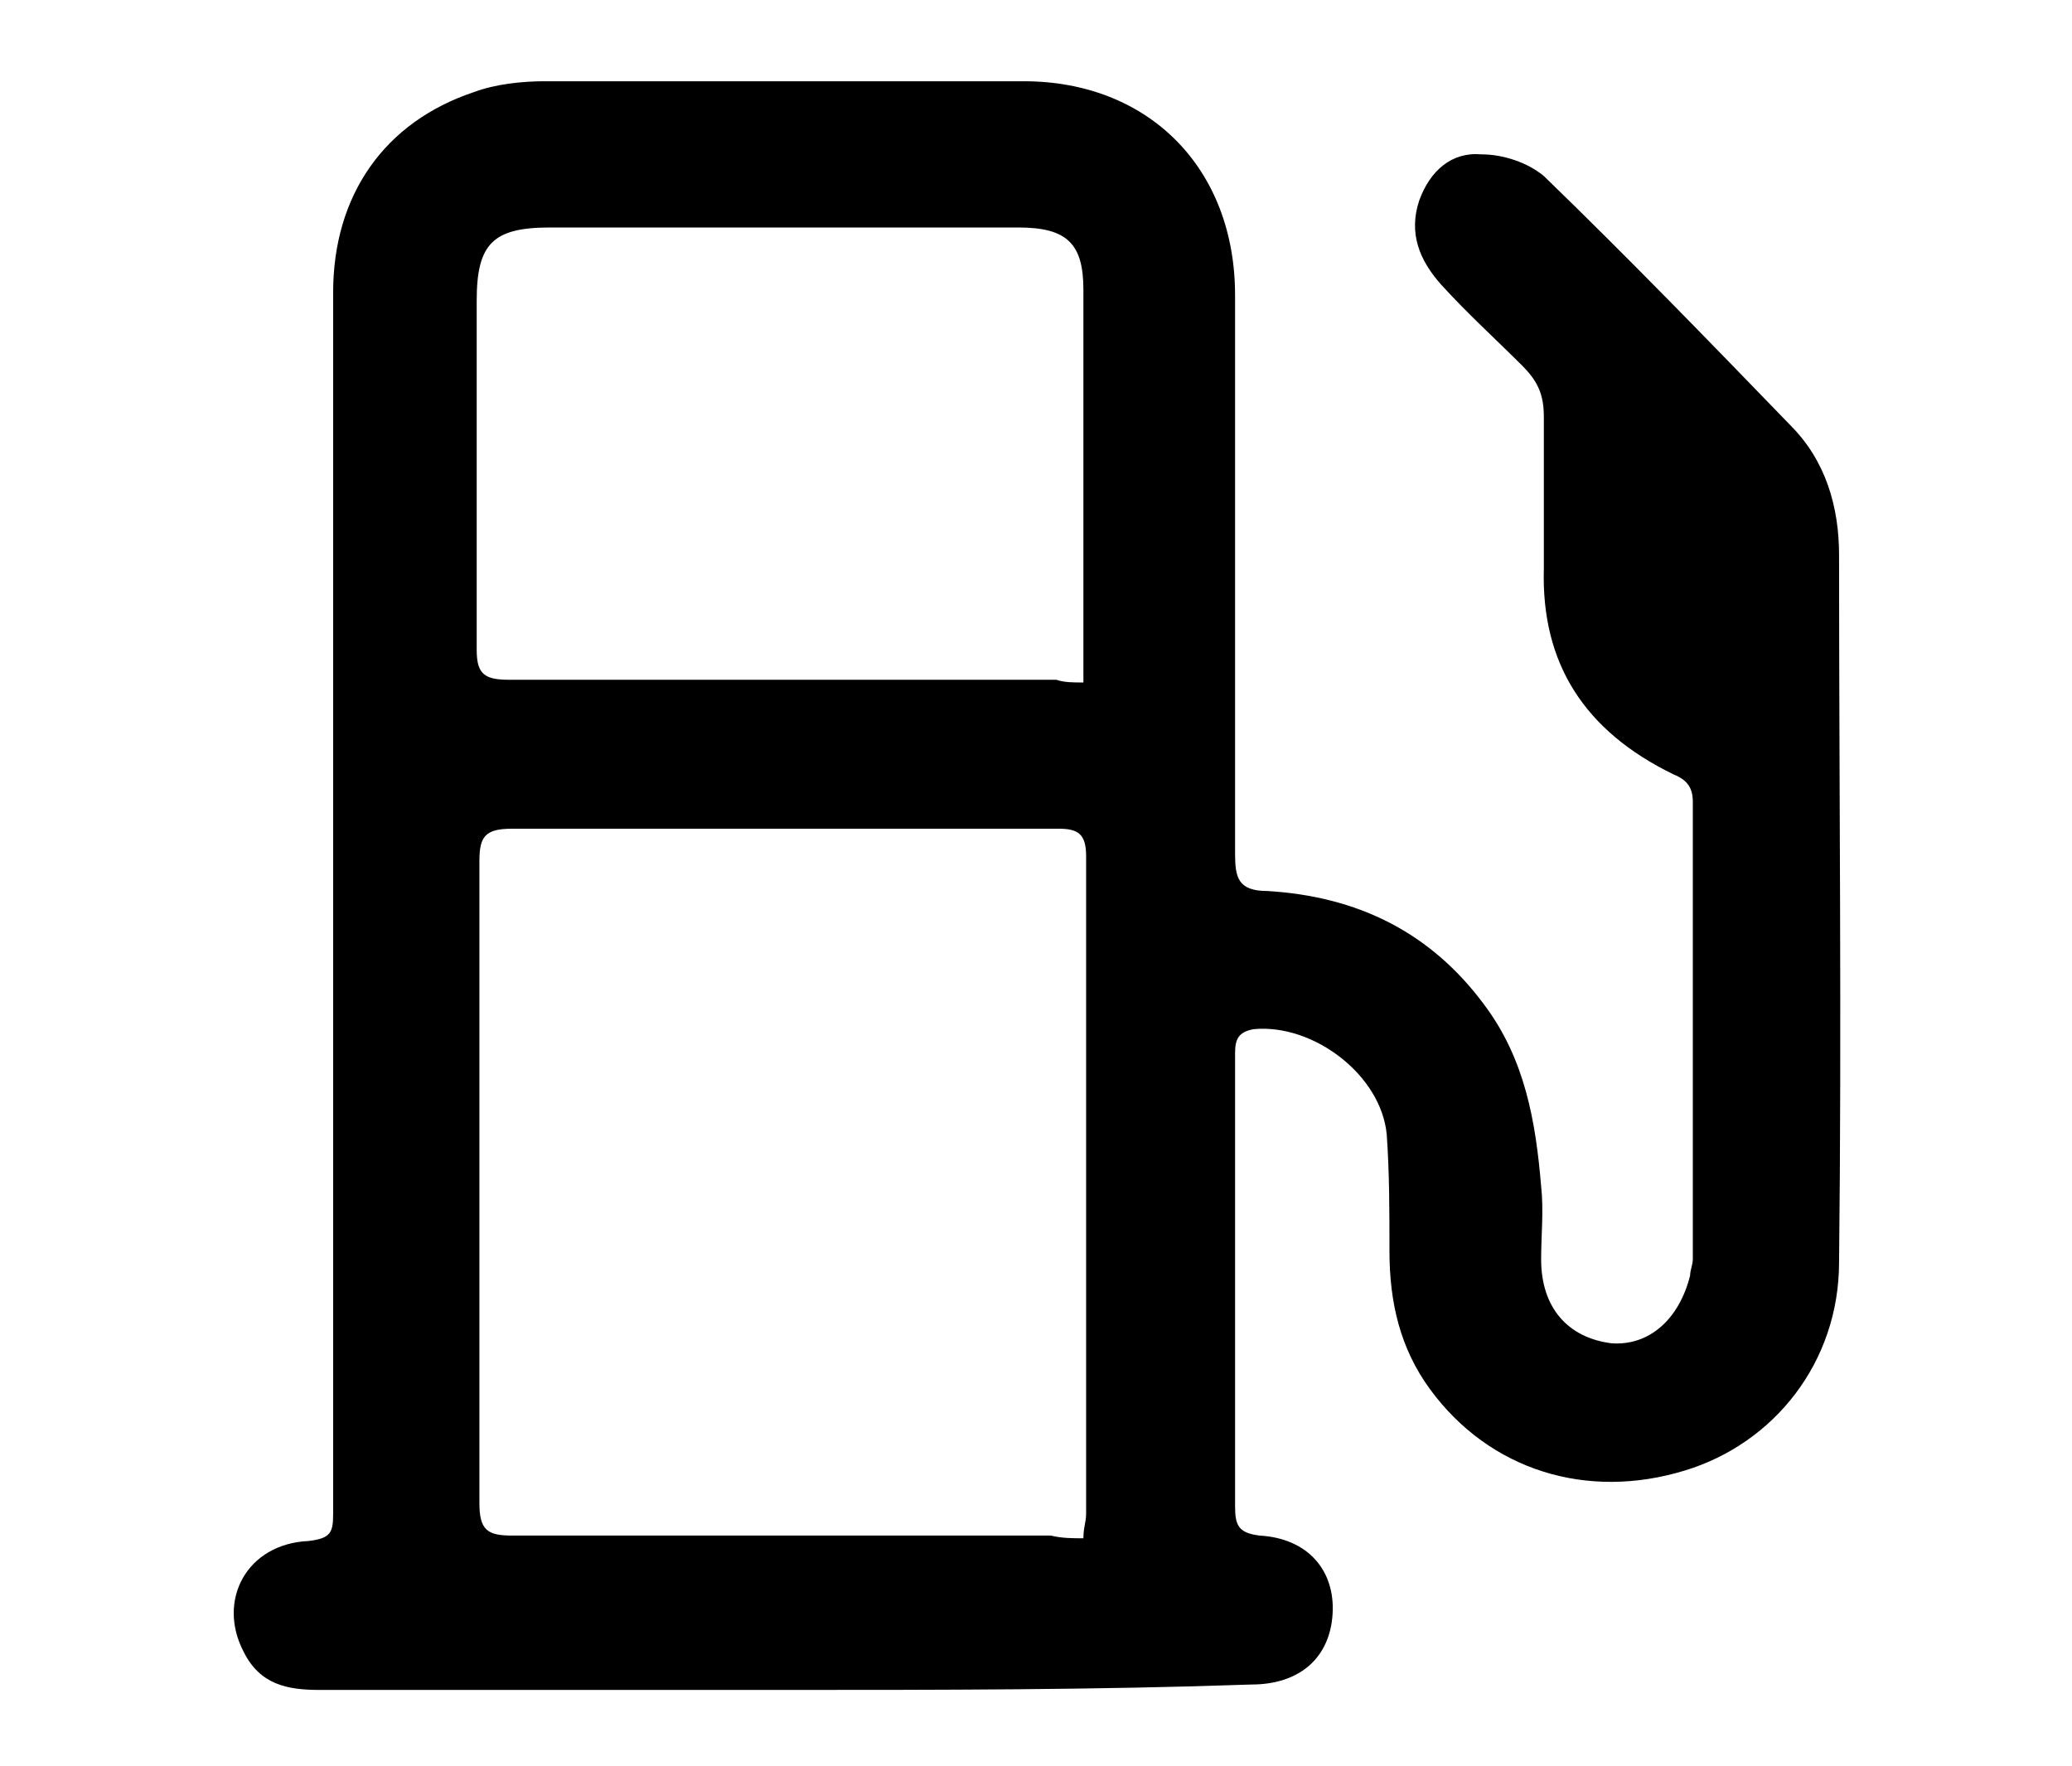 <?xml version="1.0" encoding="utf-8"?>
<!-- Generator: Adobe Illustrator 26.3.1, SVG Export Plug-In . SVG Version: 6.00 Build 0)  -->
<svg version="1.1" id="Layer_1" xmlns="http://www.w3.org/2000/svg" xmlns:xlink="http://www.w3.org/1999/xlink" x="0px" y="0px"
	 viewBox="0 0 76.5 65.2" style="enable-background:new 0 0 76.5 65.2;" xml:space="preserve">
<g>
	<path d="M28.9,62.4c-5.7,0-11.4,0-17.1,0c-1.2,0-2.2-0.2-2.8-1.4c-1-1.9,0.1-4,2.4-4.1c0.8-0.1,0.9-0.3,0.9-1c0-15,0-30.1,0-45.1
		c0-3.6,1.9-6.3,5.2-7.4c0.8-0.3,1.8-0.4,2.6-0.4c5.9,0,11.8,0,17.7,0c4.6,0,7.8,3.2,7.8,7.9c0,6.9,0,13.7,0,20.6
		c0,0.9,0.1,1.4,1.2,1.4c3.3,0.2,6,1.5,8,4.2c1.5,2,1.9,4.3,2.1,6.7c0.1,0.9,0,1.8,0,2.7c0,1.8,1,2.9,2.6,3.1
		c1.4,0.1,2.5-0.9,2.9-2.5c0-0.2,0.1-0.4,0.1-0.6c0-5.6,0-11.3,0-16.9c0-0.5-0.2-0.8-0.7-1C58.5,27,56.9,24.5,57,21
		c0-1.9,0-3.7,0-5.6c0-0.8-0.2-1.3-0.8-1.9c-1-1-2-1.9-3-3c-0.8-0.9-1.2-1.9-0.8-3.1c0.4-1.1,1.2-1.8,2.3-1.7c0.8,0,1.7,0.3,2.3,0.8
		c3.1,3,6.1,6.1,9.1,9.2c1.3,1.3,1.8,3,1.8,4.8c0,8.7,0.1,17.4,0,26.1c0,3.7-2.4,6.7-5.7,7.7c-3.6,1.1-7.2,0-9.4-3
		c-1.1-1.5-1.5-3.2-1.5-5.1c0-1.4,0-2.9-0.1-4.3c-0.2-2.2-2.7-4.1-4.9-3.9c-0.6,0.1-0.7,0.4-0.7,0.9c0,1.9,0,3.8,0,5.7
		c0,3.7,0,7.3,0,11c0,0.7,0.1,1,0.9,1.1c1.8,0.1,2.8,1.3,2.7,2.9c-0.1,1.6-1.2,2.6-3,2.6C40.5,62.4,34.7,62.4,28.9,62.4z M40,56.8
		c0-0.4,0.1-0.6,0.1-0.9c0-8.1,0-16.2,0-24.3c0-0.8-0.3-1-1-1c-6.7,0-13.5,0-20.2,0c-1,0-1.2,0.3-1.2,1.2c0,7.9,0,15.8,0,23.7
		c0,1,0.3,1.2,1.2,1.2c6.6,0,13.3,0,19.9,0C39.2,56.8,39.6,56.8,40,56.8z M40,25.2c0-0.4,0-0.7,0-1c0-4.5,0-9,0-13.5
		c0-1.7-0.6-2.3-2.4-2.3c-5.8,0-11.5,0-17.3,0c-2.1,0-2.7,0.6-2.7,2.7c0,4.3,0,8.6,0,12.9c0,0.9,0.3,1.1,1.2,1.1
		c6.7,0,13.5,0,20.2,0C39.3,25.2,39.6,25.2,40,25.2z"/>
</g>
</svg>
